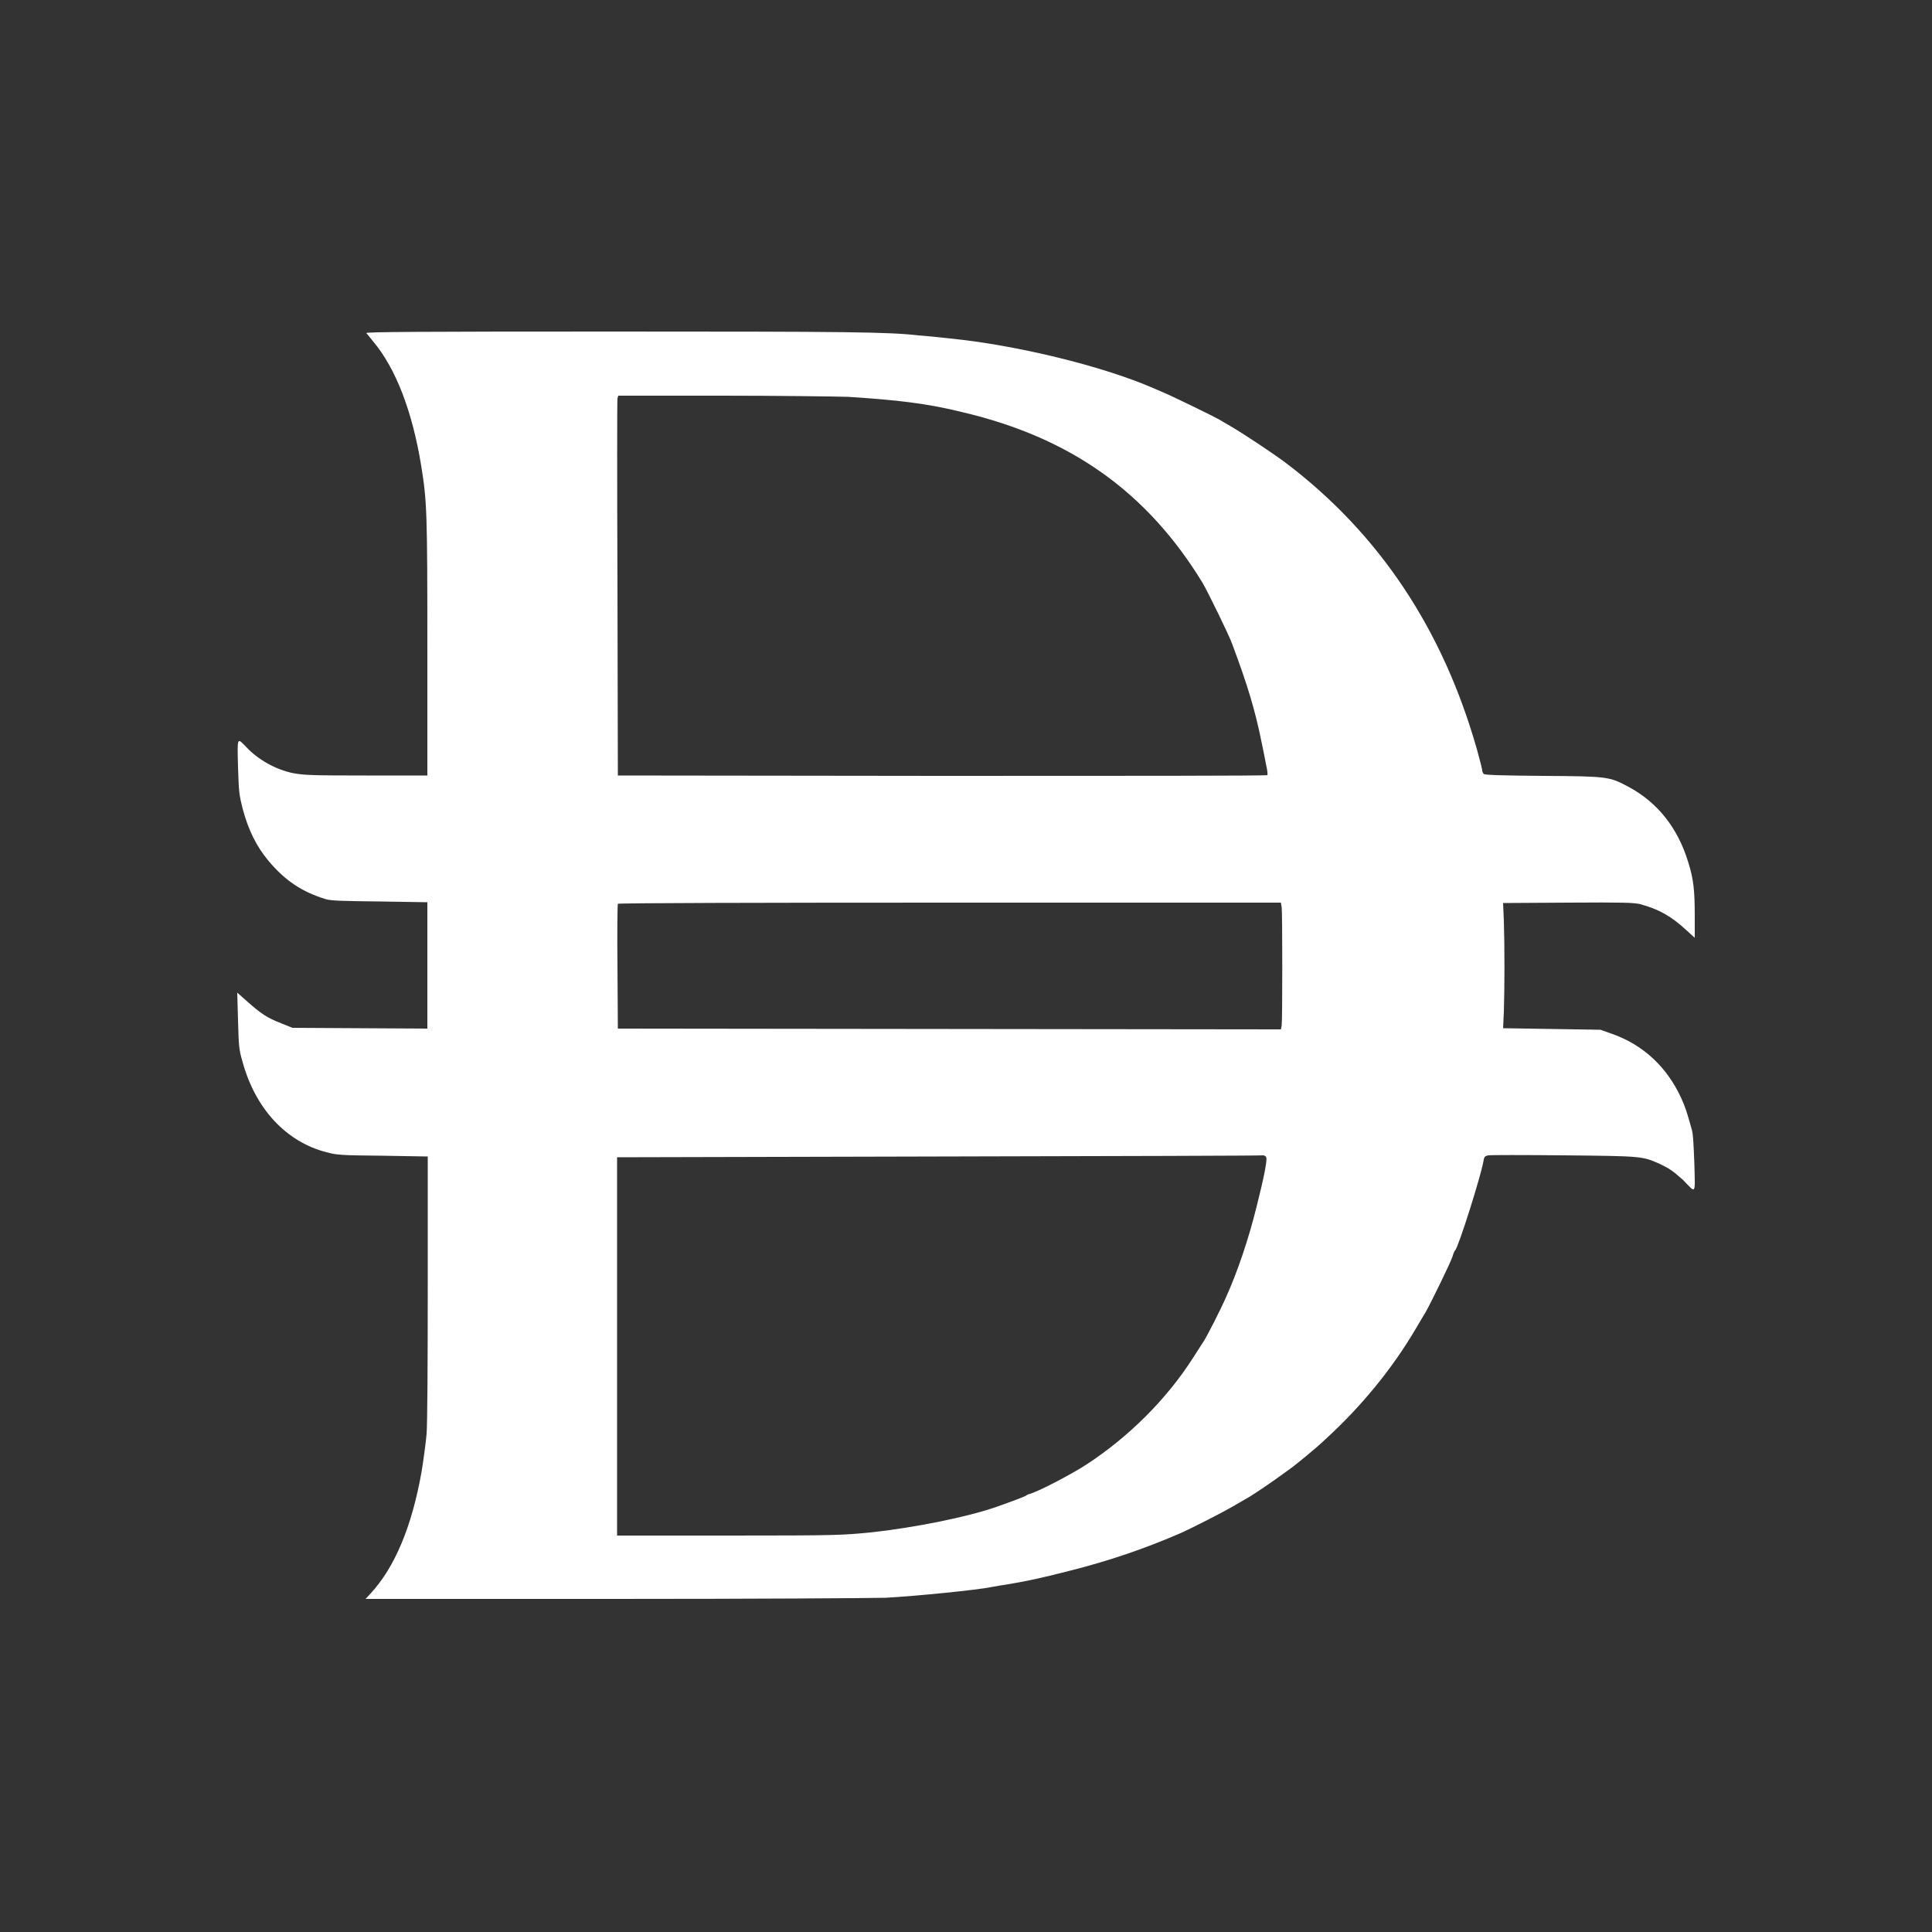 <?xml version="1.0" encoding="utf-8"?>
<!-- Generator: Adobe Illustrator 26.4.1, SVG Export Plug-In . SVG Version: 6.00 Build 0)  -->
<svg version="1.1" id="Calque_1" xmlns="http://www.w3.org/2000/svg" xmlns:xlink="http://www.w3.org/1999/xlink" x="0px" y="0px"
	 viewBox="0 0 500 500" style="enable-background:new 0 0 500 500;" xml:space="preserve">
<rect x="0" y="0" width="500" height="500" fill="#333333" stroke="none"/>
<style type="text/css">
	.st0{fill:#FFFFFF;}
</style>
<path id="Layer_copy" class="st0" d="M438.5,301.2c-0.2-4.8-0.3-7.8-0.7-9c-1.3-4.6-1.6-5.6-2.7-8c-3.7-8.1-9.9-13.8-17.8-16.6
	l-3.1-1.1l-12.6-0.2l-12.6-0.2l0.2-4.4c0.2-5.8,0.2-17.3,0-23.2l-0.2-4.8l16.8-0.1c14.4-0.1,17.1,0,18.7,0.4c4.8,1.3,8,3.1,11.9,6.7
	l2.2,2v-5.6c0-6.6-0.3-9.6-1.7-14c-2.7-8.9-8-15.5-15.5-19.5c-4.9-2.6-5.2-2.7-22.1-2.8c-9.9-0.1-15-0.2-15.3-0.5
	c-0.2-0.2-0.4-0.6-0.4-0.9s-0.6-2.7-1.3-5.2c-8.8-31.2-25.3-56-49.4-74.3c-3.3-2.5-11.3-7.8-14.6-9.7c-1.2-0.7-2.6-1.5-2.9-1.7
	c-1.6-0.9-10.7-5.3-12.9-6.3c-1.4-0.6-3.1-1.4-3.9-1.7c-13.3-5.8-35.6-11.2-52.7-12.9c-2.8-0.3-6.5-0.7-8.2-0.8
	c-7.7-0.9-18.4-1-79-1c-51.2,0-64.1,0.1-63.9,0.4c0.2,0.2,1,1.2,1.8,2.2c5.8,6.9,10.1,18,12.4,32.1c1.5,9.2,1.6,12.1,1.6,47.4v32.8
	H94.8c-14.4,0-16.1-0.1-18.9-0.6c-4.5-0.9-9.1-3.5-12.1-6.7c-2.5-2.6-2.4-2.8-2.2,5.1c0.2,6.5,0.3,7.2,1.2,10.8
	c1.5,5.6,3.6,9.8,6.7,13.5c4.3,5.1,8.6,8,14.8,9.9c1.3,0.4,4.1,0.5,14,0.6l12.3,0.2v32.7l-17.4-0.1l-17.5-0.1l-3-1.2
	c-3.6-1.4-5.2-2.5-8.7-5.6l-2.6-2.3l0.2,7.2c0.2,6.7,0.2,7.4,1.2,10.8c3.3,12,11.2,20.6,21.7,23.3c2.6,0.7,3.6,0.8,14.5,0.9
	l11.7,0.2v33.8c0,20.4-0.1,35.5-0.3,38c-0.2,2.3-0.8,6.7-1.3,9.8c-2.5,14.1-6.9,24.7-13.2,31.5l-1.3,1.4h63.8
	c38.1,0,66.6-0.2,70.8-0.3c7.4-0.4,23.8-2,27.5-2.8c1.2-0.2,3.4-0.6,4.8-0.8c3.1-0.5,8.1-1.5,15.4-3.4c10.3-2.6,19.6-5.8,28.8-9.8
	c2.9-1.3,11.1-5.5,13.3-6.8c1.2-0.7,2.6-1.5,3.1-1.8c1.5-0.8,3.9-2.4,7.5-4.9c1.8-1.3,3.5-2.5,3.9-2.8c1.6-1.1,7.1-5.6,9.5-7.9
	c9.5-8.7,17.4-18.4,23.5-28.8c0.9-1.5,2-3.4,2.5-4.2c1.2-2.1,6.4-12.7,6.9-14.3c0.2-0.7,0.5-1.5,0.7-1.6c1-1.3,6.6-19.1,7.3-23
	c0.2-1.2,0.3-1.4,1.3-1.6c0.6-0.1,9.4-0.1,19.5,0c20.3,0.2,20.3,0.2,24.8,2.2c2.5,1.2,3.3,1.7,6.1,4.2
	C439,308.9,438.7,309.4,438.5,301.2z M159.8,103.1l0.2-0.7h26.8c14.7,0,29.4,0.2,32.6,0.3c12.7,0.8,20.6,1.7,29.8,4
	c28,6.6,47.7,20.7,62,44.1c1.3,2.2,6.9,13.6,7.7,15.9c4,10.7,5.9,17,7.6,25.4c0.4,2,1,4.8,1.2,6c0.3,1.2,0.4,2.4,0.3,2.5
	c-0.2,0.2-38.1,0.2-84.2,0.2l-83.9-0.1l-0.1-48.5C159.7,125.6,159.7,103.5,159.8,103.1z M325.2,312.3c-2.1,8.5-5,17-7.9,23.4
	c-1.4,3.2-5,10.3-5.9,11.6c-0.4,0.6-1.6,2.5-2.7,4.2c-6.8,10.6-16.5,20.3-27.5,27.5c-4,2.6-12.3,6.9-14.6,7.6
	c-0.5,0.1-0.9,0.3-1.1,0.5c-0.3,0.2-3.7,1.5-7.7,2.9c-7.4,2.6-21.3,5.4-32.6,6.6c-7.3,0.7-8.4,0.8-36.5,0.8h-29v-97.9l83.3-0.2
	c45.8-0.1,83.6-0.2,83.9-0.3c0.3,0,0.7,0.2,0.8,0.5C328,300.2,327.1,304.8,325.2,312.3z M331.7,265.4l-0.2,1l-85.8-0.1l-85.8-0.1
	l-0.1-16c-0.1-8.8,0-16.1,0.1-16.3c0.1-0.2,36.7-0.3,85.9-0.3h85.7l0.2,1.2C331.9,236.5,331.9,264,331.7,265.4z"/>
</svg>

